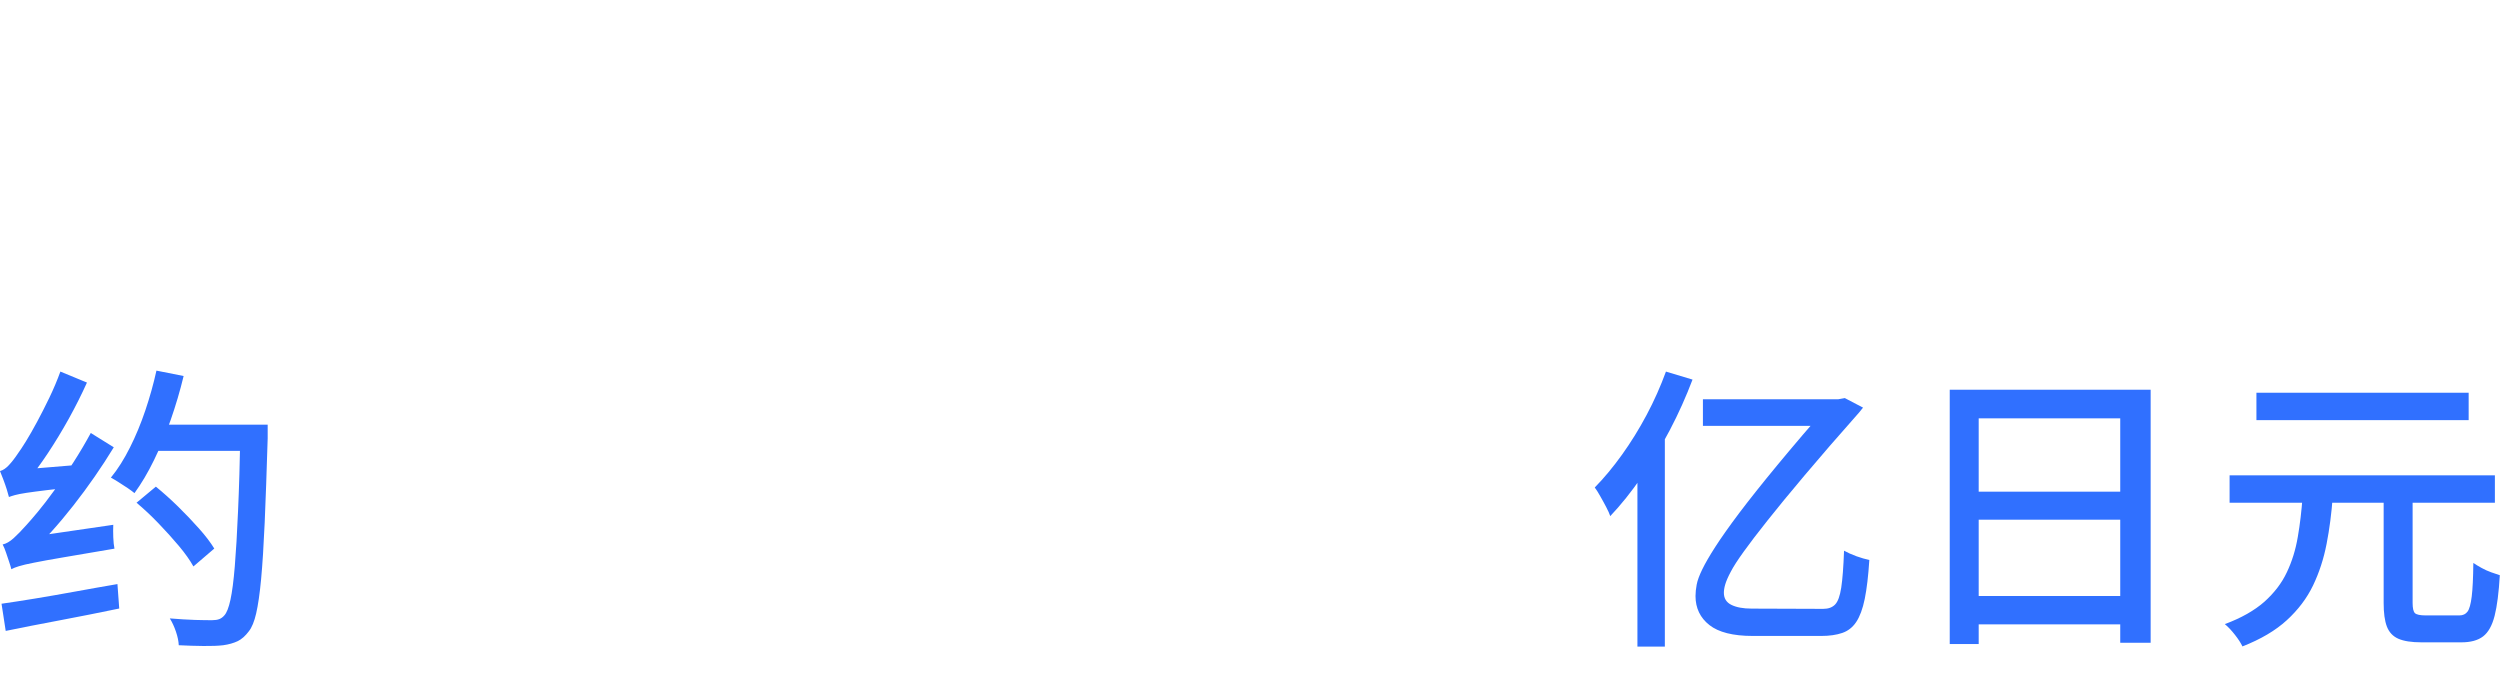 <?xml version="1.0" encoding="UTF-8"?><svg id="b" xmlns="http://www.w3.org/2000/svg" width="293.54" height="80.35" viewBox="0 0 293.54 80.35"><defs><style>.d{fill:#3070ff;}</style></defs><g id="c"><path class="d" d="M1.05,58.36c-.05-.21-.13-.5-.25-.88-.12-.37-.25-.76-.4-1.15-.15-.4-.29-.74-.4-1.02.35-.09.69-.32,1.03-.68.34-.36.71-.83,1.1-1.42.21-.28.51-.74.91-1.38.4-.64.83-1.41,1.31-2.29.48-.89.96-1.84,1.45-2.85.49-1.02.92-2.04,1.29-3.06l3.12,1.29c-.63,1.4-1.34,2.81-2.13,4.24-.79,1.42-1.61,2.77-2.45,4.04-.84,1.27-1.69,2.42-2.55,3.45v.07c-.4.21-.73.4-1,.58-.27.18-.51.36-.72.54s-.32.36-.32.52ZM.17,70.89c1.14-.16,2.46-.37,3.94-.61s3.05-.52,4.71-.82c1.66-.3,3.31-.6,4.97-.88l.21,2.87c-2.36.49-4.71.96-7.05,1.4-2.34.44-4.44.85-6.28,1.23l-.49-3.19ZM1.33,66.83c-.05-.21-.13-.49-.25-.84-.12-.35-.24-.72-.37-1.1-.13-.39-.26-.71-.4-.96.42-.09.85-.34,1.29-.74.44-.4.94-.91,1.5-1.54.3-.33.75-.84,1.33-1.54.58-.7,1.24-1.55,1.96-2.55.72-1,1.46-2.08,2.21-3.24.75-1.16,1.43-2.32,2.06-3.48l2.7,1.68c-1.42,2.33-3,4.61-4.74,6.83-1.74,2.22-3.5,4.17-5.27,5.84v.11c-.4.19-.73.37-1,.54s-.51.34-.72.51-.31.33-.31.49ZM1.05,58.36l-.07-2.31,1.47-.91,7.63-.63c-.09.4-.16.85-.21,1.37-.05.51-.08.92-.11,1.22-1.7.16-3.09.31-4.17.44-1.07.13-1.91.24-2.5.33-.59.09-1.04.18-1.33.26-.29.08-.53.16-.72.23ZM1.33,66.83l-.14-2.62,1.57-1.05,10.54-1.54c-.02.44-.02.93,0,1.47s.07.98.14,1.33c-2.45.42-4.43.76-5.93,1.01s-2.67.47-3.48.63c-.82.16-1.42.3-1.8.42-.38.12-.68.23-.89.35ZM18.38,43.52l3.18.63c-.42,1.75-.93,3.47-1.52,5.16-.59,1.69-1.25,3.27-1.96,4.72-.71,1.46-1.48,2.75-2.29,3.87-.19-.16-.46-.36-.81-.6-.35-.23-.7-.46-1.05-.68-.35-.22-.65-.4-.91-.54.82-1,1.56-2.18,2.24-3.54.68-1.35,1.28-2.8,1.8-4.34s.96-3.1,1.31-4.69ZM16.03,59.03l2.27-1.89c.86.7,1.73,1.48,2.61,2.34.88.86,1.69,1.72,2.45,2.57.76.85,1.36,1.64,1.8,2.36l-2.45,2.1c-.4-.72-.96-1.52-1.7-2.4s-1.53-1.76-2.4-2.66c-.86-.9-1.73-1.71-2.59-2.43ZM17.18,49.86h12.39v3.08h-12.39v-3.08ZM28.25,49.86h3.18v1.61c-.12,3.87-.23,7.16-.35,9.87-.12,2.71-.26,4.92-.42,6.65-.16,1.73-.36,3.07-.58,4.03-.22.96-.51,1.66-.86,2.1-.42.56-.86.95-1.33,1.17s-1.03.38-1.68.47c-.58.07-1.35.1-2.31.09-.96-.01-1.93-.04-2.91-.09-.02-.47-.13-1-.33-1.59s-.44-1.11-.72-1.56c1.07.09,2.06.15,2.97.18s1.58.03,2,.03c.33,0,.6-.04.82-.12s.43-.23.61-.44c.28-.3.52-.92.72-1.84.2-.92.37-2.23.51-3.94.14-1.7.27-3.86.38-6.47.12-2.61.21-5.76.28-9.45v-.7Z"/><path class="d" d="M195.61,43.63l3.12.94c-.75,1.98-1.63,3.96-2.66,5.92s-2.13,3.8-3.33,5.53c-1.19,1.73-2.41,3.25-3.67,4.58-.09-.28-.25-.63-.47-1.05-.22-.42-.45-.85-.7-1.28-.24-.43-.46-.78-.65-1.03,1.1-1.12,2.16-2.4,3.2-3.85,1.04-1.45,2-3,2.89-4.67.89-1.67,1.64-3.37,2.27-5.09ZM192.25,52.55l3.19-3.19.04.03v26.53h-3.22v-23.38ZM215.28,46.88h.56l.77-.14,2.14,1.12c-.05.07-.12.16-.21.26s-.17.2-.24.3c-2.5,2.82-4.63,5.28-6.39,7.37-1.76,2.09-3.23,3.87-4.39,5.34-1.17,1.47-2.09,2.68-2.78,3.64-.69.96-1.2,1.74-1.52,2.36-.33.62-.54,1.11-.65,1.49-.11.37-.16.7-.16.98,0,.65.29,1.13.88,1.42.58.29,1.38.44,2.38.44l8.4.03c.61,0,1.07-.17,1.4-.51.33-.34.57-1,.72-1.98s.26-2.43.33-4.34c.42.23.9.45,1.45.65s1.06.34,1.52.44c-.12,1.87-.3,3.39-.54,4.57-.24,1.18-.58,2.08-1,2.71-.42.63-.97,1.06-1.65,1.29-.68.23-1.49.35-2.45.35h-8.05c-2.31,0-4.01-.43-5.09-1.28s-1.63-1.99-1.63-3.41c0-.42.05-.87.14-1.35.09-.48.31-1.07.65-1.77.34-.7.85-1.59,1.54-2.66.69-1.07,1.62-2.39,2.8-3.96,1.18-1.56,2.67-3.44,4.48-5.63,1.81-2.19,4.01-4.77,6.6-7.74ZM199.95,46.88h15.99v3.12h-15.99v-3.12Z"/><path class="d" d="M228.93,45.76h23.59v29.71h-3.57v-26.35h-16.62v26.5h-3.4v-29.85ZM231.17,69.98h19.32v3.33h-19.32v-3.33ZM231.2,57.73h19.25v3.29h-19.25v-3.29Z"/><path class="d" d="M270.37,58.33h3.53c-.14,1.94-.38,3.78-.72,5.53s-.87,3.38-1.59,4.88c-.72,1.5-1.75,2.86-3.08,4.08s-3.07,2.24-5.21,3.08c-.19-.4-.48-.85-.88-1.36-.4-.51-.79-.93-1.19-1.26,1.94-.72,3.48-1.6,4.64-2.62,1.15-1.03,2.04-2.18,2.64-3.46.61-1.28,1.04-2.67,1.29-4.17.26-1.49.44-3.06.56-4.69ZM261.79,55.81h31.15v3.22h-31.15v-3.22ZM264.94,46.11h24.92v3.22h-24.92v-3.22ZM279.89,57.87h3.39v12.92c0,.63.09,1.03.28,1.21.19.17.61.26,1.26.26h3.95c.42,0,.74-.15.96-.45s.38-.89.49-1.77c.11-.88.17-2.19.19-3.94.28.19.6.38.96.58.36.2.73.37,1.12.51.38.14.73.26,1.03.35-.12,2.03-.32,3.62-.61,4.76-.29,1.14-.74,1.95-1.35,2.42-.61.47-1.46.7-2.55.7h-4.69c-1.17,0-2.07-.14-2.71-.42-.64-.28-1.09-.76-1.35-1.43-.26-.68-.38-1.6-.38-2.77v-12.92Z"/></g></svg>